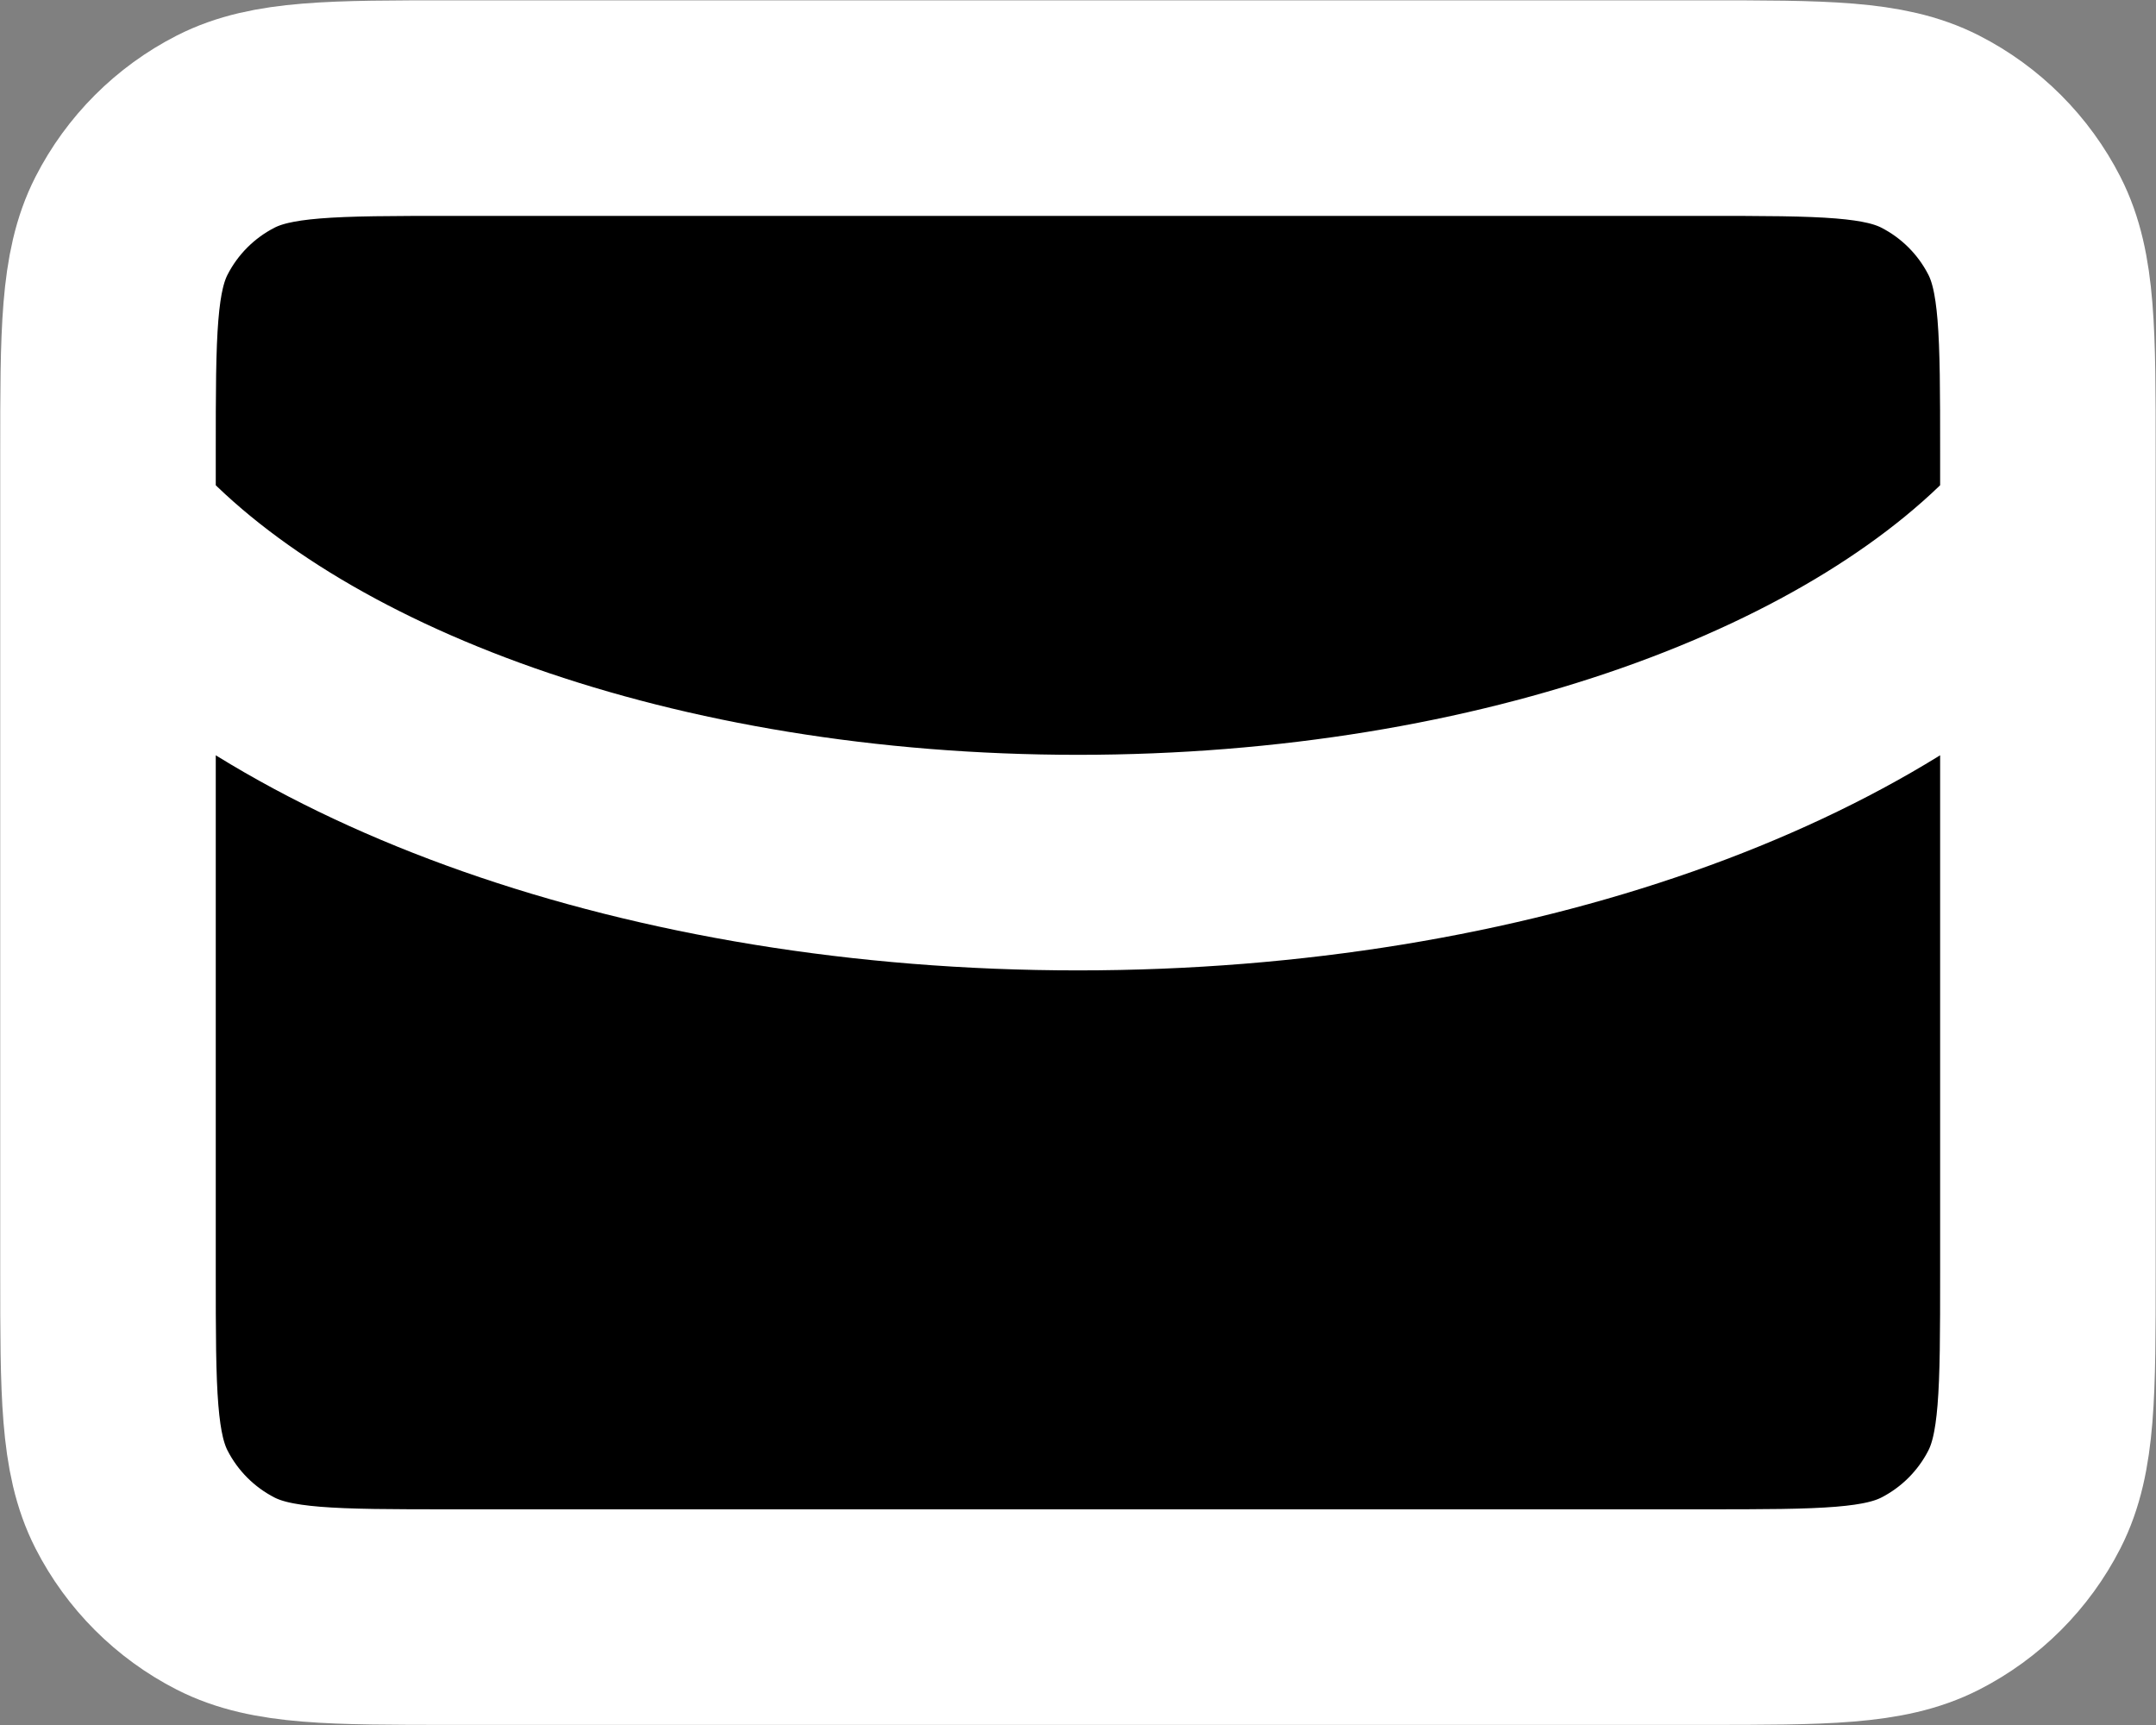 <?xml version="1.0" encoding="UTF-8" standalone="no"?>
<!-- Uploaded to: SVG Repo, www.svgrepo.com, Generator: SVG Repo Mixer Tools -->

<svg
   width="666.822"
   height="533.489"
   viewBox="0 0 20.005 16.005"
   fill="none"
   version="1.1"
   id="svg1"
   sodipodi:docname="mailIcon.svg"
   inkscape:version="1.3 (0e150ed6c4, 2023-07-21)"
   xmlns:inkscape="http://www.inkscape.org/namespaces/inkscape"
   xmlns:sodipodi="http://sodipodi.sourceforge.net/DTD/sodipodi-0.dtd"
   xmlns="http://www.w3.org/2000/svg"
   xmlns:svg="http://www.w3.org/2000/svg">
  <rect x="0" y="0" width="20.005" height="16.005" fill="#808080" stroke="none"/>
  <defs
     id="defs1" />
  <sodipodi:namedview
     id="namedview1"
     pagecolor="#505050"
     bordercolor="#eeeeee"
     borderopacity="1"
     inkscape:showpageshadow="0"
     inkscape:pageopacity="0"
     inkscape:pagecheckerboard="0"
     inkscape:deskcolor="#505050"
     inkscape:zoom="0.8825"
     inkscape:cx="239.09348"
     inkscape:cy="392.63456"
     inkscape:window-width="1920"
     inkscape:window-height="1001"
     inkscape:window-x="-9"
     inkscape:window-y="-9"
     inkscape:window-maximized="1"
     inkscape:current-layer="svg1" />
  <path
     d="m 1.002,4.903 c 1.621,1.835 5.042,3.1 9,3.1 3.958,0 7.379,-1.265 9,-3.1 m -18,0 v 6.9 c 0,1.12 0,1.68 0.218,2.108 0.192,0.376 0.498,0.682 0.874,0.874 0.428,0.218 0.988,0.218 2.108,0.218 H 15.802 c 1.12,0 1.68,0 2.108,-0.218 0.376,-0.192 0.682,-0.498 0.874,-0.874 0.218,-0.428 0.218,-0.988 0.218,-2.108 V 4.903 m -18,0 v -0.7 c 0,-1.12 0,-1.68 0.218,-2.108 0.192,-0.376 0.498,-0.682 0.874,-0.874 0.428,-0.218 0.988,-0.218 2.108,-0.218 H 15.802 c 1.12,0 1.68,0 2.108,0.218 0.376,0.192 0.682,0.498 0.874,0.874 0.218,0.428 0.218,0.988 0.218,2.108 v 0.7"
     stroke="#000000"
     stroke-width="2"
     stroke-linecap="round"
     stroke-linejoin="round"
     id="path1"
     style="fill:#000000;fill-opacity:1;stroke:#ffffff;stroke-opacity:1" />
</svg>
